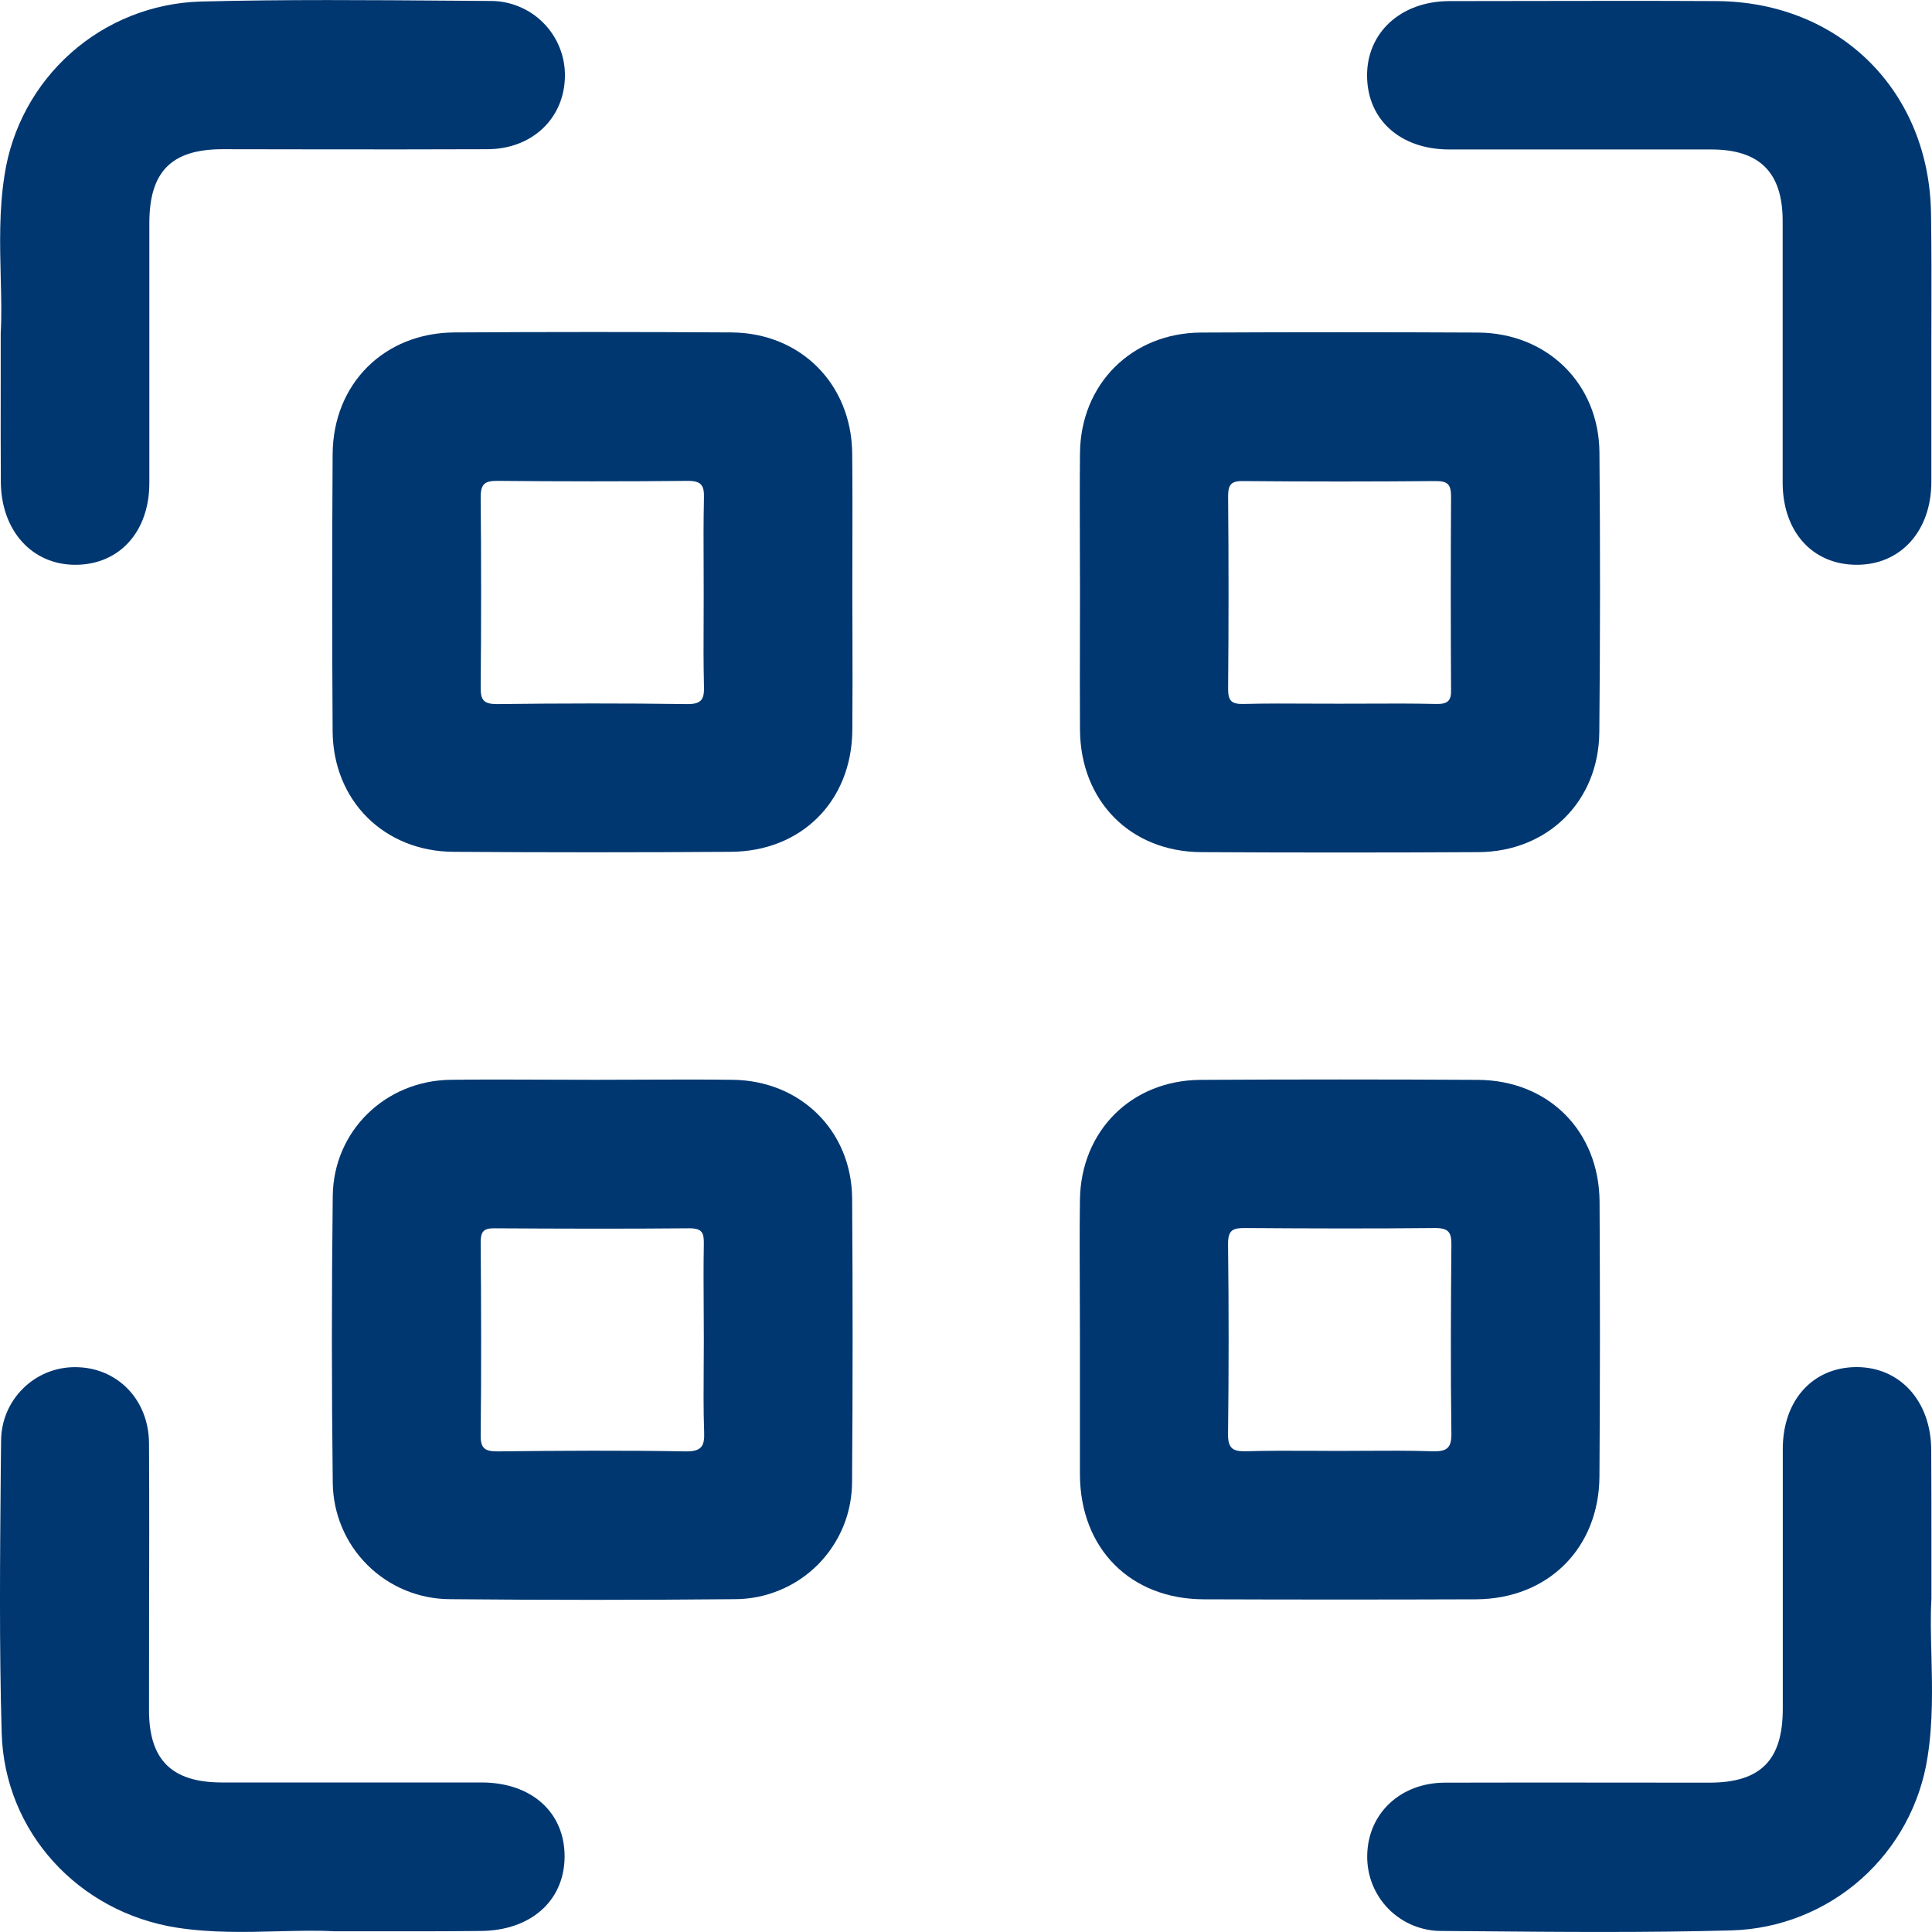 <svg width="30" height="30" viewBox="0 0 30 30" fill="none" xmlns="http://www.w3.org/2000/svg">
<path fill-rule="evenodd" clip-rule="evenodd" d="M0.011 4.304C0.019 4.611 0.027 4.903 0.011 5.172C0.011 5.42 0.011 5.655 0.011 5.881C0.01 6.453 0.01 6.967 0.013 7.48C0.017 8.246 0.504 8.776 1.18 8.77C1.856 8.765 2.319 8.255 2.319 7.499V3.466C2.319 2.664 2.662 2.317 3.458 2.317C3.916 2.317 4.373 2.318 4.83 2.319H4.83H4.83H4.83H4.83H4.83H4.83C5.744 2.32 6.655 2.321 7.569 2.317C8.263 2.315 8.762 1.838 8.772 1.189C8.775 1.034 8.747 0.881 8.689 0.738C8.632 0.595 8.546 0.464 8.437 0.355C8.328 0.245 8.199 0.159 8.056 0.101C7.913 0.042 7.76 0.013 7.606 0.015L7.065 0.011C5.747 0.001 4.428 -0.01 3.111 0.024C2.368 0.047 1.657 0.329 1.102 0.822C0.546 1.315 0.181 1.988 0.07 2.722C-0.015 3.26 -0.001 3.801 0.011 4.304ZM29.991 25.694C29.983 25.388 29.975 25.096 29.991 24.826L29.991 24.177C29.991 23.581 29.992 23.049 29.988 22.517C29.985 21.75 29.496 21.224 28.821 21.228C28.147 21.233 27.683 21.745 27.683 22.499V26.533C27.683 27.333 27.338 27.681 26.543 27.681C26.085 27.681 25.628 27.681 25.171 27.68H25.17H25.169H25.168H25.167H25.166H25.165C24.254 27.679 23.343 27.678 22.433 27.681C21.741 27.684 21.239 28.164 21.23 28.811C21.227 28.965 21.255 29.119 21.312 29.262C21.37 29.405 21.455 29.535 21.564 29.645C21.673 29.754 21.803 29.841 21.946 29.899C22.089 29.957 22.242 29.986 22.396 29.984L22.919 29.988H22.919C24.243 30 25.568 30.011 26.891 29.975C27.634 29.953 28.345 29.67 28.901 29.177C29.456 28.684 29.821 28.012 29.932 27.277C30.017 26.739 30.003 26.198 29.991 25.694ZM29.99 5.369V7.48C29.99 8.249 29.509 8.775 28.824 8.77C28.14 8.766 27.685 8.254 27.681 7.503V3.431C27.681 2.68 27.326 2.323 26.58 2.321H22.507C21.748 2.321 21.238 1.865 21.228 1.19C21.217 0.515 21.745 0.017 22.51 0.017C22.971 0.017 23.432 0.016 23.893 0.015C24.814 0.013 25.735 0.012 26.655 0.017C28.575 0.029 29.968 1.425 29.985 3.337C29.993 3.849 29.992 4.362 29.991 4.878L29.991 4.882C29.991 5.044 29.99 5.206 29.99 5.369ZM4.322 29.989C4.629 29.982 4.922 29.974 5.192 29.989L5.589 29.989C6.276 29.99 6.869 29.99 7.458 29.984C8.234 29.981 8.761 29.523 8.767 28.835C8.772 28.147 8.259 27.678 7.476 27.678H3.443C2.667 27.677 2.314 27.328 2.314 26.557C2.314 26.098 2.315 25.638 2.315 25.178L2.315 25.178V25.178V25.178V25.178V25.178C2.317 24.256 2.319 23.334 2.314 22.412C2.31 21.726 1.814 21.229 1.166 21.229C0.862 21.228 0.57 21.348 0.355 21.563C0.139 21.777 0.018 22.068 0.017 22.372L0.012 22.828C-0 24.19 -0.013 25.55 0.026 26.908C0.069 28.446 1.217 29.691 2.743 29.932C3.279 30.016 3.819 30.002 4.322 29.989H4.322ZM13.232 18.61C13.224 17.56 12.431 16.778 11.374 16.767C10.896 16.761 10.418 16.763 9.939 16.765L9.939 16.765C9.7 16.766 9.461 16.767 9.221 16.767C8.974 16.767 8.726 16.766 8.479 16.765H8.479H8.478H8.478C7.983 16.763 7.488 16.761 6.993 16.767C5.985 16.782 5.181 17.559 5.167 18.566C5.149 20.051 5.149 21.537 5.167 23.024C5.172 23.504 5.365 23.964 5.706 24.302C6.047 24.641 6.508 24.831 6.988 24.832C8.461 24.846 9.934 24.846 11.408 24.832C11.649 24.832 11.887 24.784 12.11 24.691C12.332 24.599 12.534 24.463 12.704 24.292C12.873 24.12 13.007 23.917 13.098 23.694C13.188 23.471 13.233 23.231 13.231 22.99C13.242 21.53 13.242 20.07 13.232 18.61ZM10.644 22.537C9.673 22.52 8.7 22.526 7.728 22.537C7.536 22.537 7.461 22.498 7.464 22.286C7.475 21.288 7.472 20.291 7.464 19.294C7.464 19.13 7.503 19.071 7.676 19.073C8.686 19.079 9.697 19.082 10.707 19.073C10.91 19.073 10.932 19.151 10.929 19.321C10.923 19.653 10.925 19.986 10.927 20.318V20.318V20.318V20.318C10.928 20.485 10.929 20.651 10.929 20.817C10.929 20.954 10.928 21.091 10.927 21.228L10.927 21.229C10.925 21.564 10.922 21.901 10.934 22.236C10.943 22.455 10.895 22.541 10.644 22.537ZM22.948 16.768C24.044 16.774 24.831 17.561 24.838 18.661C24.846 20.084 24.846 21.505 24.836 22.925C24.83 24.042 24.034 24.83 22.918 24.834C21.51 24.839 20.102 24.839 18.694 24.834C17.551 24.831 16.775 24.046 16.769 22.898V20.786C16.769 20.547 16.768 20.308 16.767 20.069C16.765 19.591 16.763 19.113 16.769 18.634C16.783 17.561 17.567 16.774 18.646 16.768C20.078 16.76 21.512 16.76 22.948 16.768ZM21.187 22.528C21.536 22.526 21.884 22.524 22.233 22.535C22.457 22.542 22.544 22.498 22.537 22.248C22.524 21.277 22.529 20.304 22.537 19.332C22.539 19.141 22.498 19.069 22.288 19.069C21.303 19.079 20.318 19.076 19.333 19.069C19.147 19.068 19.069 19.097 19.069 19.314C19.081 20.299 19.081 21.284 19.069 22.268C19.066 22.5 19.152 22.54 19.355 22.535C19.695 22.525 20.035 22.527 20.375 22.528C20.508 22.529 20.642 22.53 20.775 22.53C20.912 22.53 21.049 22.529 21.187 22.528H21.187H21.187ZM24.836 7.024C24.827 5.955 24.023 5.17 22.949 5.164C21.515 5.157 20.081 5.157 18.647 5.164C17.574 5.171 16.782 5.962 16.77 7.032C16.765 7.51 16.767 7.989 16.768 8.467C16.769 8.706 16.77 8.945 16.77 9.184C16.77 9.423 16.77 9.662 16.769 9.901C16.768 10.38 16.767 10.858 16.77 11.336C16.779 12.438 17.552 13.226 18.654 13.232C20.089 13.24 21.523 13.24 22.956 13.232C24.033 13.226 24.827 12.442 24.834 11.366C24.848 9.919 24.849 8.472 24.836 7.024ZM21.222 10.926H21.222H21.222C21.082 10.926 20.942 10.927 20.802 10.927C20.663 10.927 20.525 10.926 20.386 10.926H20.386H20.386C20.026 10.924 19.665 10.922 19.305 10.931C19.12 10.935 19.07 10.879 19.07 10.697C19.079 9.7 19.079 8.703 19.07 7.705C19.07 7.522 19.121 7.466 19.305 7.47C20.303 7.479 21.301 7.479 22.298 7.47C22.483 7.47 22.532 7.527 22.532 7.71C22.526 8.707 22.526 9.705 22.532 10.702C22.539 10.886 22.478 10.935 22.298 10.931C21.939 10.923 21.58 10.924 21.222 10.926ZM11.362 5.162C12.434 5.171 13.221 5.964 13.233 7.039C13.238 7.551 13.237 8.061 13.236 8.572C13.236 8.776 13.235 8.981 13.235 9.186C13.235 9.425 13.236 9.665 13.237 9.904C13.238 10.382 13.239 10.86 13.235 11.338C13.226 12.439 12.446 13.222 11.344 13.227C9.911 13.237 8.477 13.237 7.042 13.227C5.964 13.221 5.173 12.431 5.165 11.356C5.156 9.923 5.156 8.489 5.165 7.054C5.171 5.96 5.965 5.167 7.06 5.162C8.493 5.153 9.927 5.153 11.362 5.162ZM7.717 10.933C8.702 10.921 9.687 10.919 10.671 10.933C10.91 10.936 10.937 10.842 10.931 10.646C10.923 10.309 10.924 9.971 10.926 9.633C10.927 9.498 10.927 9.362 10.927 9.227C10.927 9.084 10.927 8.942 10.926 8.799C10.924 8.443 10.923 8.087 10.931 7.731C10.936 7.539 10.893 7.467 10.681 7.467C9.697 7.477 8.712 7.476 7.727 7.467C7.533 7.466 7.464 7.509 7.464 7.719C7.473 8.704 7.473 9.689 7.464 10.673C7.462 10.871 7.511 10.933 7.717 10.933Z" fill="#003771"/>
</svg>

